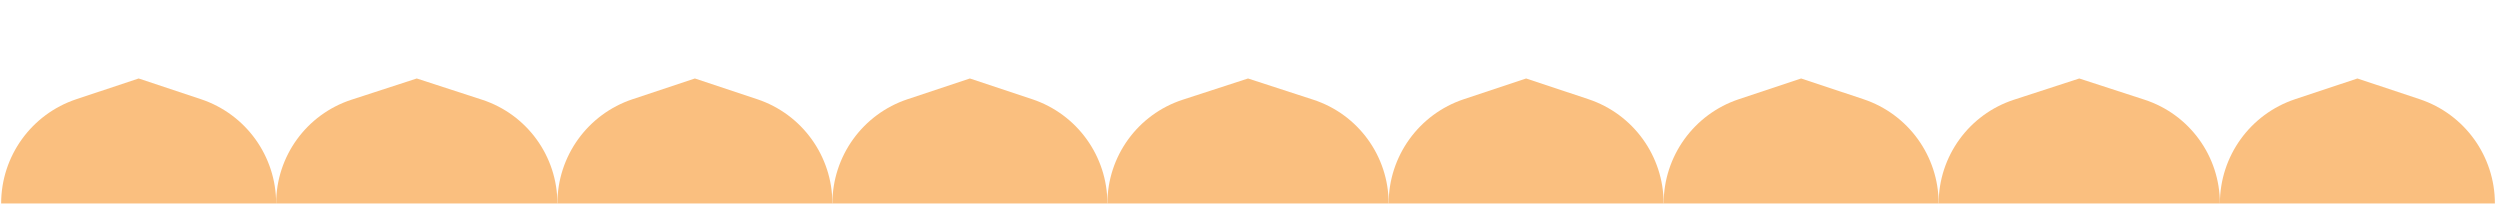 <svg xmlns="http://www.w3.org/2000/svg" width="400" height="33" viewBox="0 0 400 33" fill="none"><path d="M399.183 32.557L355.183 32.557C355.183 24.984 360.032 18.262 367.218 15.871L377.183 12.557L387.149 15.871C394.335 18.262 399.183 24.984 399.183 32.557Z" fill="#FABF7F"></path><path d="M355.183 32.557L310.183 32.557C310.183 24.994 315.052 18.291 322.245 15.952L332.683 12.557L343.122 15.952C350.314 18.291 355.183 24.994 355.183 32.557Z" fill="#FABF7F"></path><path d="M310.183 32.557L266.183 32.557C266.183 24.984 271.032 18.262 278.218 15.871L288.183 12.557L298.149 15.871C305.335 18.262 310.183 24.984 310.183 32.557Z" fill="#FABF7F"></path><path d="M266.183 32.557L222.183 32.557C222.183 24.984 227.032 18.262 234.218 15.871L244.183 12.557L254.149 15.871C261.335 18.262 266.183 24.984 266.183 32.557Z" fill="#FABF7F"></path><path d="M222.183 32.557L177.183 32.557C177.183 24.994 182.052 18.291 189.245 15.952L199.683 12.557L210.122 15.952C217.314 18.291 222.183 24.994 222.183 32.557Z" fill="#FABF7F"></path><path d="M177.183 32.557L133.183 32.557C133.183 24.984 138.032 18.262 145.218 15.871L155.183 12.557L165.149 15.871C172.335 18.262 177.183 24.984 177.183 32.557Z" fill="#FABF7F"></path><path d="M133.183 32.557L89.183 32.557C89.183 24.984 94.032 18.262 101.218 15.871L111.183 12.557L121.149 15.871C128.335 18.262 133.183 24.984 133.183 32.557Z" fill="#FABF7F"></path><path d="M89.183 32.557L44.183 32.557C44.183 24.994 49.052 18.291 56.245 15.952L66.683 12.557L77.122 15.952C84.314 18.291 89.183 24.994 89.183 32.557Z" fill="#FABF7F"></path><path d="M44.183 32.557L0.183 32.557C0.183 24.984 5.032 18.262 12.218 15.871L22.183 12.557L32.149 15.871C39.335 18.262 44.183 24.984 44.183 32.557Z" fill="#FABF7F"></path></svg>